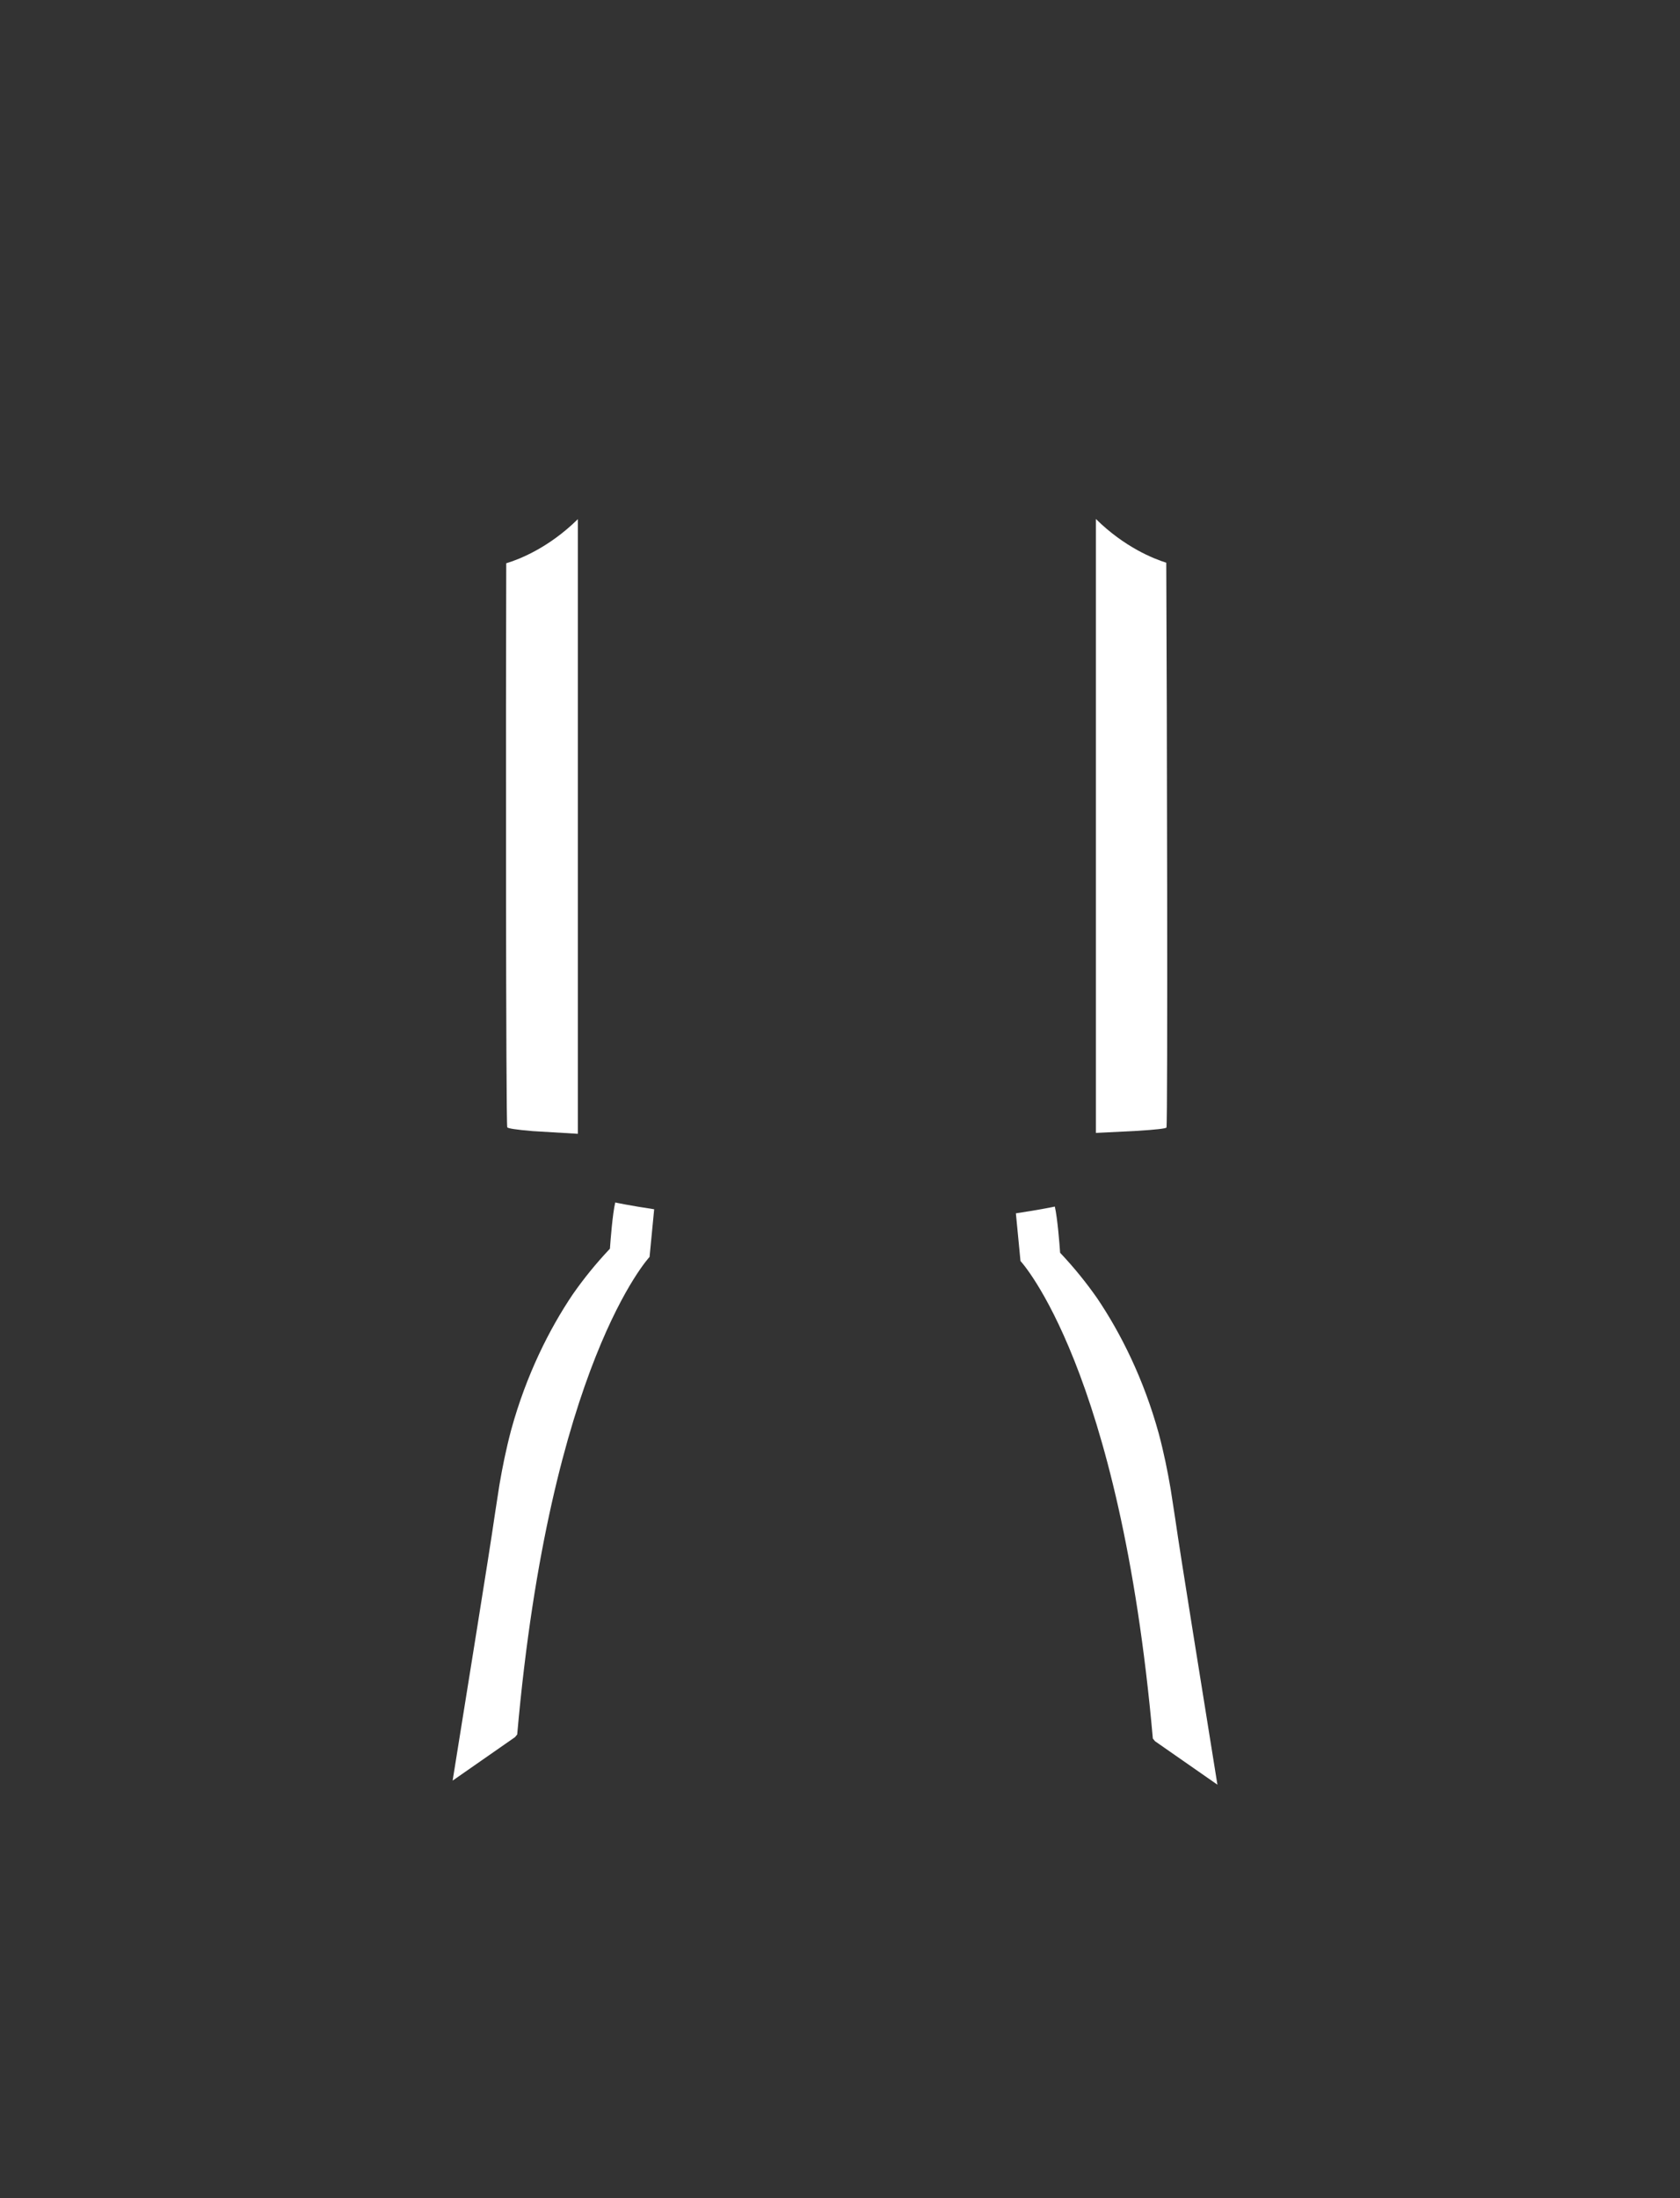 <?xml version="1.0" encoding="utf-8"?>
<!-- Generator: Adobe Illustrator 16.0.0, SVG Export Plug-In . SVG Version: 6.00 Build 0)  -->
<!DOCTYPE svg PUBLIC "-//W3C//DTD SVG 1.1//EN" "http://www.w3.org/Graphics/SVG/1.1/DTD/svg11.dtd">
<svg version="1.1" id="圖層_1" xmlns="http://www.w3.org/2000/svg" xmlns:xlink="http://www.w3.org/1999/xlink" x="0px" y="0px"
	 width="1300px" height="1700px" viewBox="0 0 1300 1700" enable-background="new 0 0 1300 1700" xml:space="preserve">
<rect x="0" y="0" width="1300" height="1700" fill="#333333" stroke="none"/>
<g>
	<path fill="none" d="M849.135,1004.228c-9.885-14.668-19.828-26.803-28.864-36.174c0.037,0.52,0.056,0.807,0.056,0.807
		C831.269,980.433,840.801,992.278,849.135,1004.228z"/>
	<path fill="none" d="M816.257,933.133c0,0-0.018,0.002-0.023,0.004c2.105,9.063,3.646,29.412,4.01,34.524
		C820.032,964.206,818.393,938.206,816.257,933.133z"/>
	<path fill="none" d="M896.704,1108.84c3.968,14.92,6.817,29.1,9.04,42.112C903.448,1136.217,900.375,1122.172,896.704,1108.84z"/>
	<path fill="#FFFFFF" d="M892.082,1344.558l1.702,2.072l48.262,33.606c-10.737-67.42-28.06-173.576-32.685-205.916
		c0,0,0-0.002,0-0.004c-1.422-9.113-2.552-16.432-3.296-21.381c-0.101-0.668-0.218-1.32-0.321-1.984
		c-2.223-13.014-5.072-27.192-9.04-42.112c-11.729-42.601-29.54-77.854-47.569-104.611c-8.334-11.949-17.865-23.795-28.81-35.367
		c0,0-0.019-0.287-0.056-0.807c-0.001-0.002-0.003-0.004-0.004-0.004c0,0-0.009-0.142-0.023-0.39
		c-0.363-5.112-1.904-25.461-4.01-34.524c-0.383,0.082-11.282,2.408-30.134,5.227l3.562,36.863
		C789.66,975.226,866.712,1057.644,892.082,1344.558z"/>
</g>
<g>
	<path fill="none" d="M443.163,1001.073c9.885-14.668,19.828-26.803,28.864-36.172c-0.037,0.521-0.056,0.808-0.056,0.808
		C461.028,977.278,451.497,989.127,443.163,1001.073z"/>
	<path fill="none" d="M476.041,929.978c0,0,0.018,0.004,0.024,0.006c-2.104,9.063-3.646,29.412-4.009,34.525
		C472.265,961.054,473.904,935.054,476.041,929.978z"/>
	<path fill="none" d="M395.594,1105.687c-3.967,14.92-6.817,29.098-9.04,42.113C388.848,1133.063,391.923,1119.019,395.594,1105.687
		z"/>
	<path fill="#FFFFFF" d="M400.216,1341.405l-1.702,2.072l-48.261,33.604c10.737-67.418,28.059-173.573,32.684-205.914
		c0-0.002,0-0.002,0-0.004c1.422-9.112,2.551-16.434,3.296-21.383c0.1-0.666,0.217-1.318,0.321-1.982
		c2.223-13.016,5.073-27.192,9.04-42.112c11.729-42.601,29.54-77.855,47.569-104.613c8.333-11.947,17.865-23.795,28.81-35.365
		c0,0,0.019-0.287,0.056-0.807c0.001-0.002,0.003-0.004,0.004-0.006c0,0,0.009-0.142,0.024-0.388
		c0.363-5.112,1.904-25.463,4.009-34.524c0.383,0.082,11.283,2.408,30.134,5.227l-3.563,36.863
		C502.636,972.073,425.587,1054.491,400.216,1341.405z"/>
</g>
<path fill="none" d="M880.492,874.552l-32.421,1.625C860.938,875.648,871.868,875.1,880.492,874.552z"/>
<path fill="#FFFFFF" d="M848,876.178c0.023,0,0.048-0.002,0.071-0.002l32.421-1.625c14.012-0.894,21.941-1.787,22.139-2.591
	c1.099-4.471,0.375-332.996-0.167-436.775c-9.607-2.992-32.148-11.838-54.464-33.811V876.178L848,876.178z"/>
<path fill="#FFFFFF" d="M447.146,401.514c-23.086,22.73-46.415,31.413-55.412,34.099c-0.363,104.229-0.309,431.697,0.782,436.162
	c0.213,0.865,6.769,1.928,19.727,2.998l34.903,2.088V401.514z"/>
</svg>
